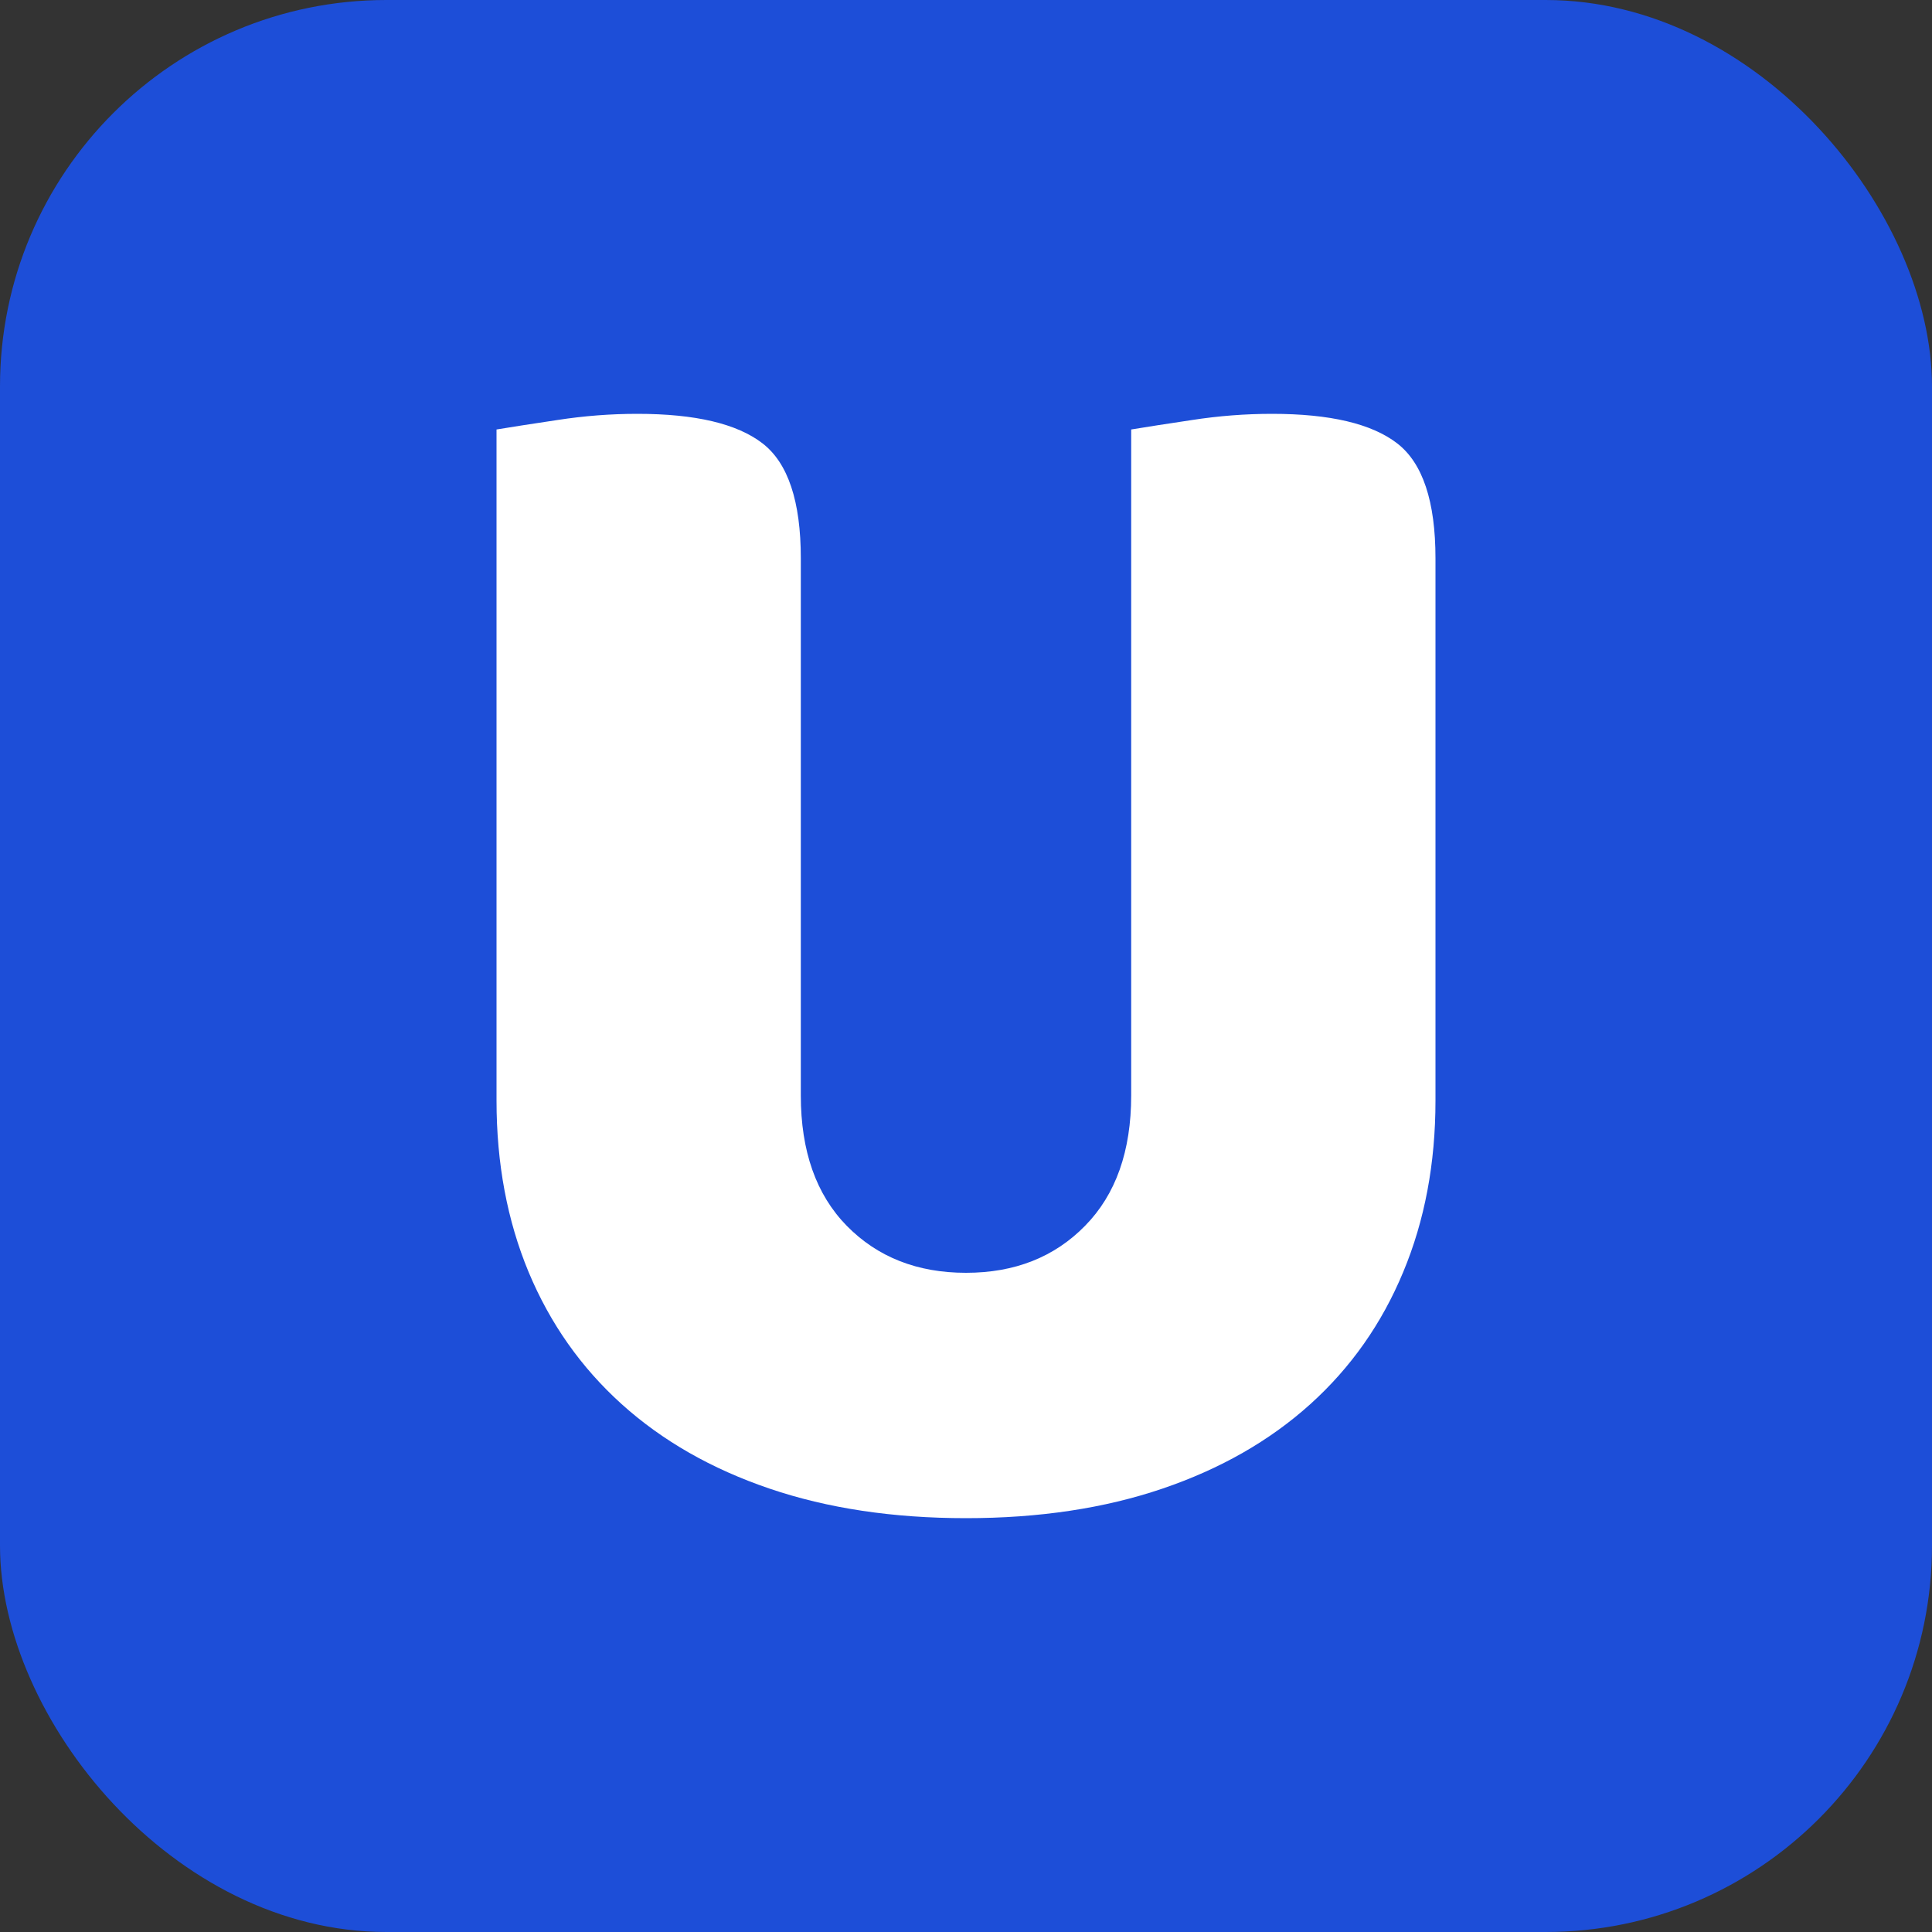 <svg xmlns="http://www.w3.org/2000/svg" width="256" height="256" viewBox="0 0 100 100"><rect x="0" y="0" width="100" height="100" fill="#333333" stroke="none"/><rect width="100" height="100" rx="20" fill="#1d4ed8"></rect><path fill="#fff" d="M50 78.58L50 78.58Q44.33 78.58 39.83 77.05Q35.33 75.52 32.18 72.68Q29.03 69.84 27.36 65.84Q25.70 61.84 25.70 56.97L25.70 56.97L25.70 22.23Q26.78 22.05 28.85 21.74Q30.92 21.42 32.99 21.42L32.99 21.42Q37.49 21.42 39.47 22.95Q41.45 24.48 41.45 28.90L41.45 28.90L41.45 56.70Q41.45 61.02 43.83 63.45Q46.22 65.88 50 65.88L50 65.88Q53.78 65.88 56.16 63.45Q58.55 61.02 58.55 56.70L58.55 56.70L58.55 22.23Q59.63 22.05 61.70 21.74Q63.77 21.42 65.84 21.42L65.84 21.42Q70.34 21.42 72.32 22.95Q74.30 24.48 74.30 28.90L74.30 28.90L74.30 56.97Q74.30 61.84 72.63 65.84Q70.97 69.84 67.82 72.68Q64.67 75.52 60.17 77.05Q55.67 78.58 50 78.58Z"></path></svg>